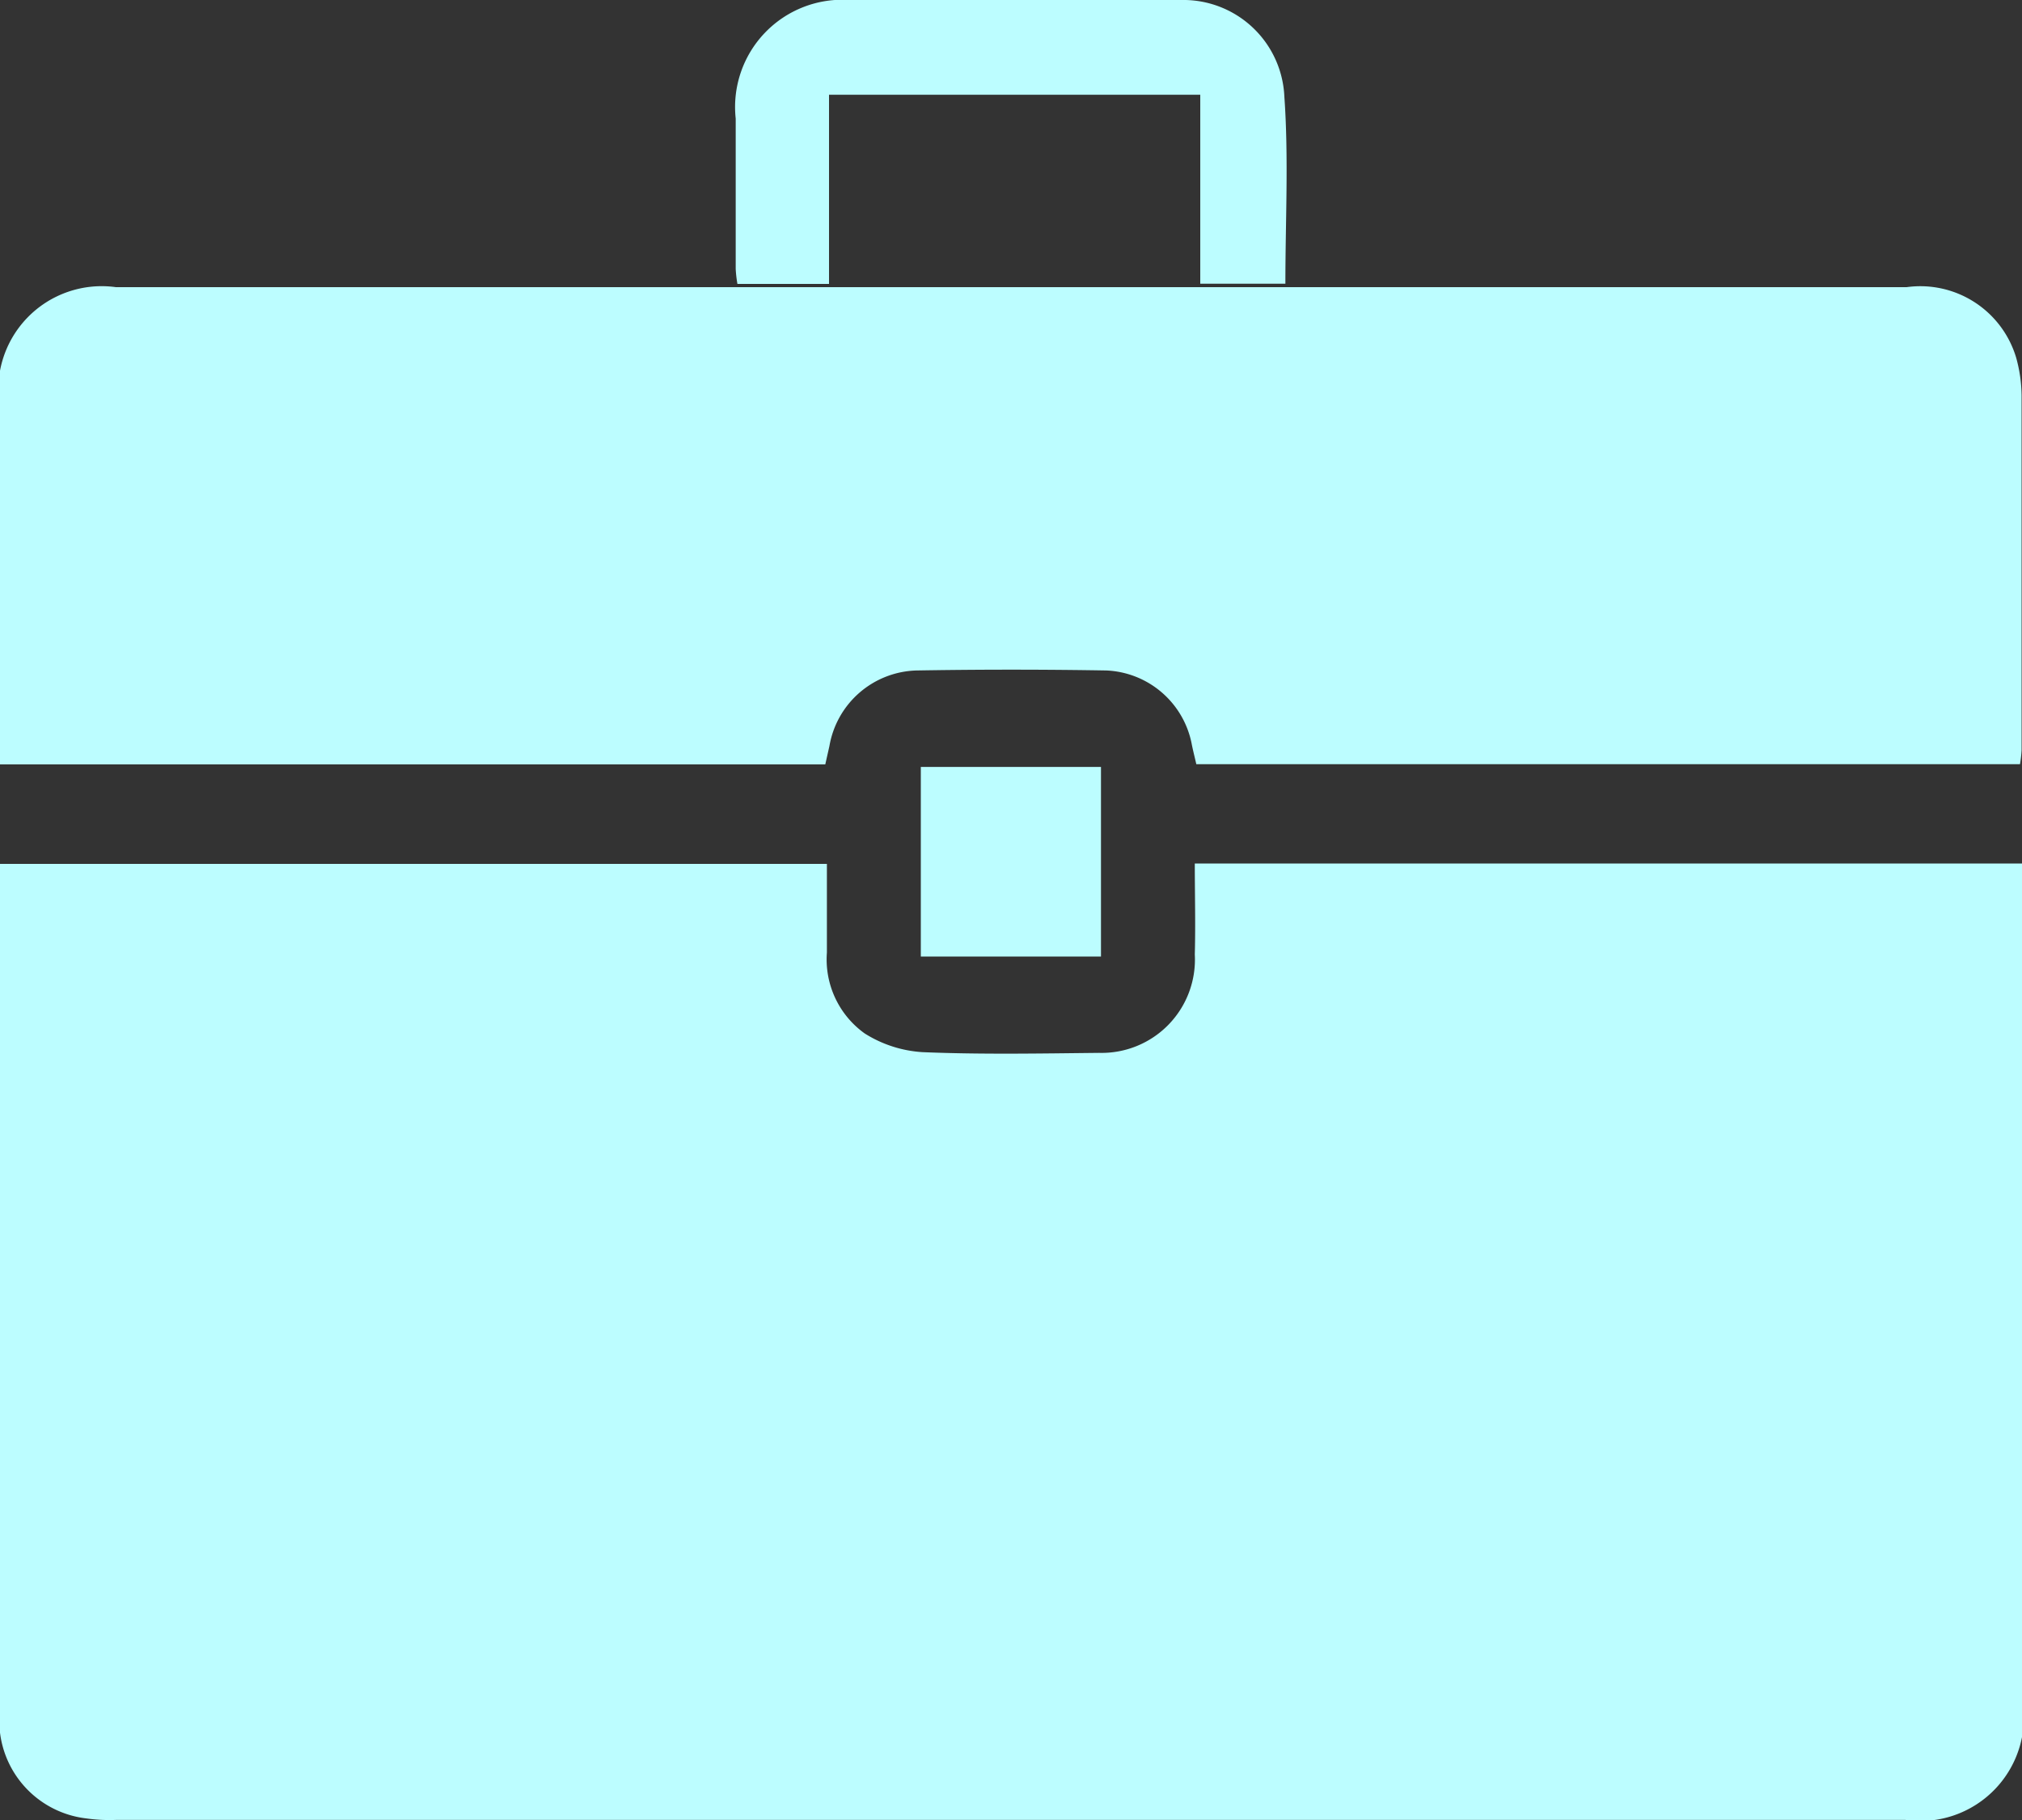 <svg xmlns="http://www.w3.org/2000/svg" width="20" height="18" viewBox="0 0 20 18"><rect x="0" y="0" width="20" height="18" fill="#333333" stroke="none"/><defs><style>.cls-1{fill:#bcfdff;fill-rule:evenodd}</style></defs><path class="cls-1 ssl-icon" d="M20 8.542v8.247a1.025 1.025 0 0 1-1.154 1.21H1.151a1.634 1.634 0 0 1-.3-.015A.973.973 0 0 1 0 16.9V8.544h8.179v.877a.9.9 0 0 0 .374.8 1.209 1.209 0 0 0 .574.185c.581.024 1.164.013 1.745.007a.923.923 0 0 0 .946-.973c.008-.3 0-.589 0-.9H20zM0 7.561V4.04a1.023 1.023 0 0 1 1.146-1.2h17.713a.989.989 0 0 1 1.084.7 1.452 1.452 0 0 1 .053.371v3.507a1.157 1.157 0 0 1-.016.14h-8.147c-.014-.062-.03-.124-.043-.187a.9.9 0 0 0-.848-.74 55.748 55.748 0 0 0-1.874 0 .9.9 0 0 0-.864.747l-.041.182H0zM11.873.937H8.2v1.871h-.906a1.219 1.219 0 0 1-.017-.148V1.173A1.061 1.061 0 0 1 8.406 0h3.278a1 1 0 0 1 1.02.958c.043.608.01 1.223.01 1.848h-.842V.936zM10.89 9.46H9.108V7.585h1.782V9.46z"/></svg>